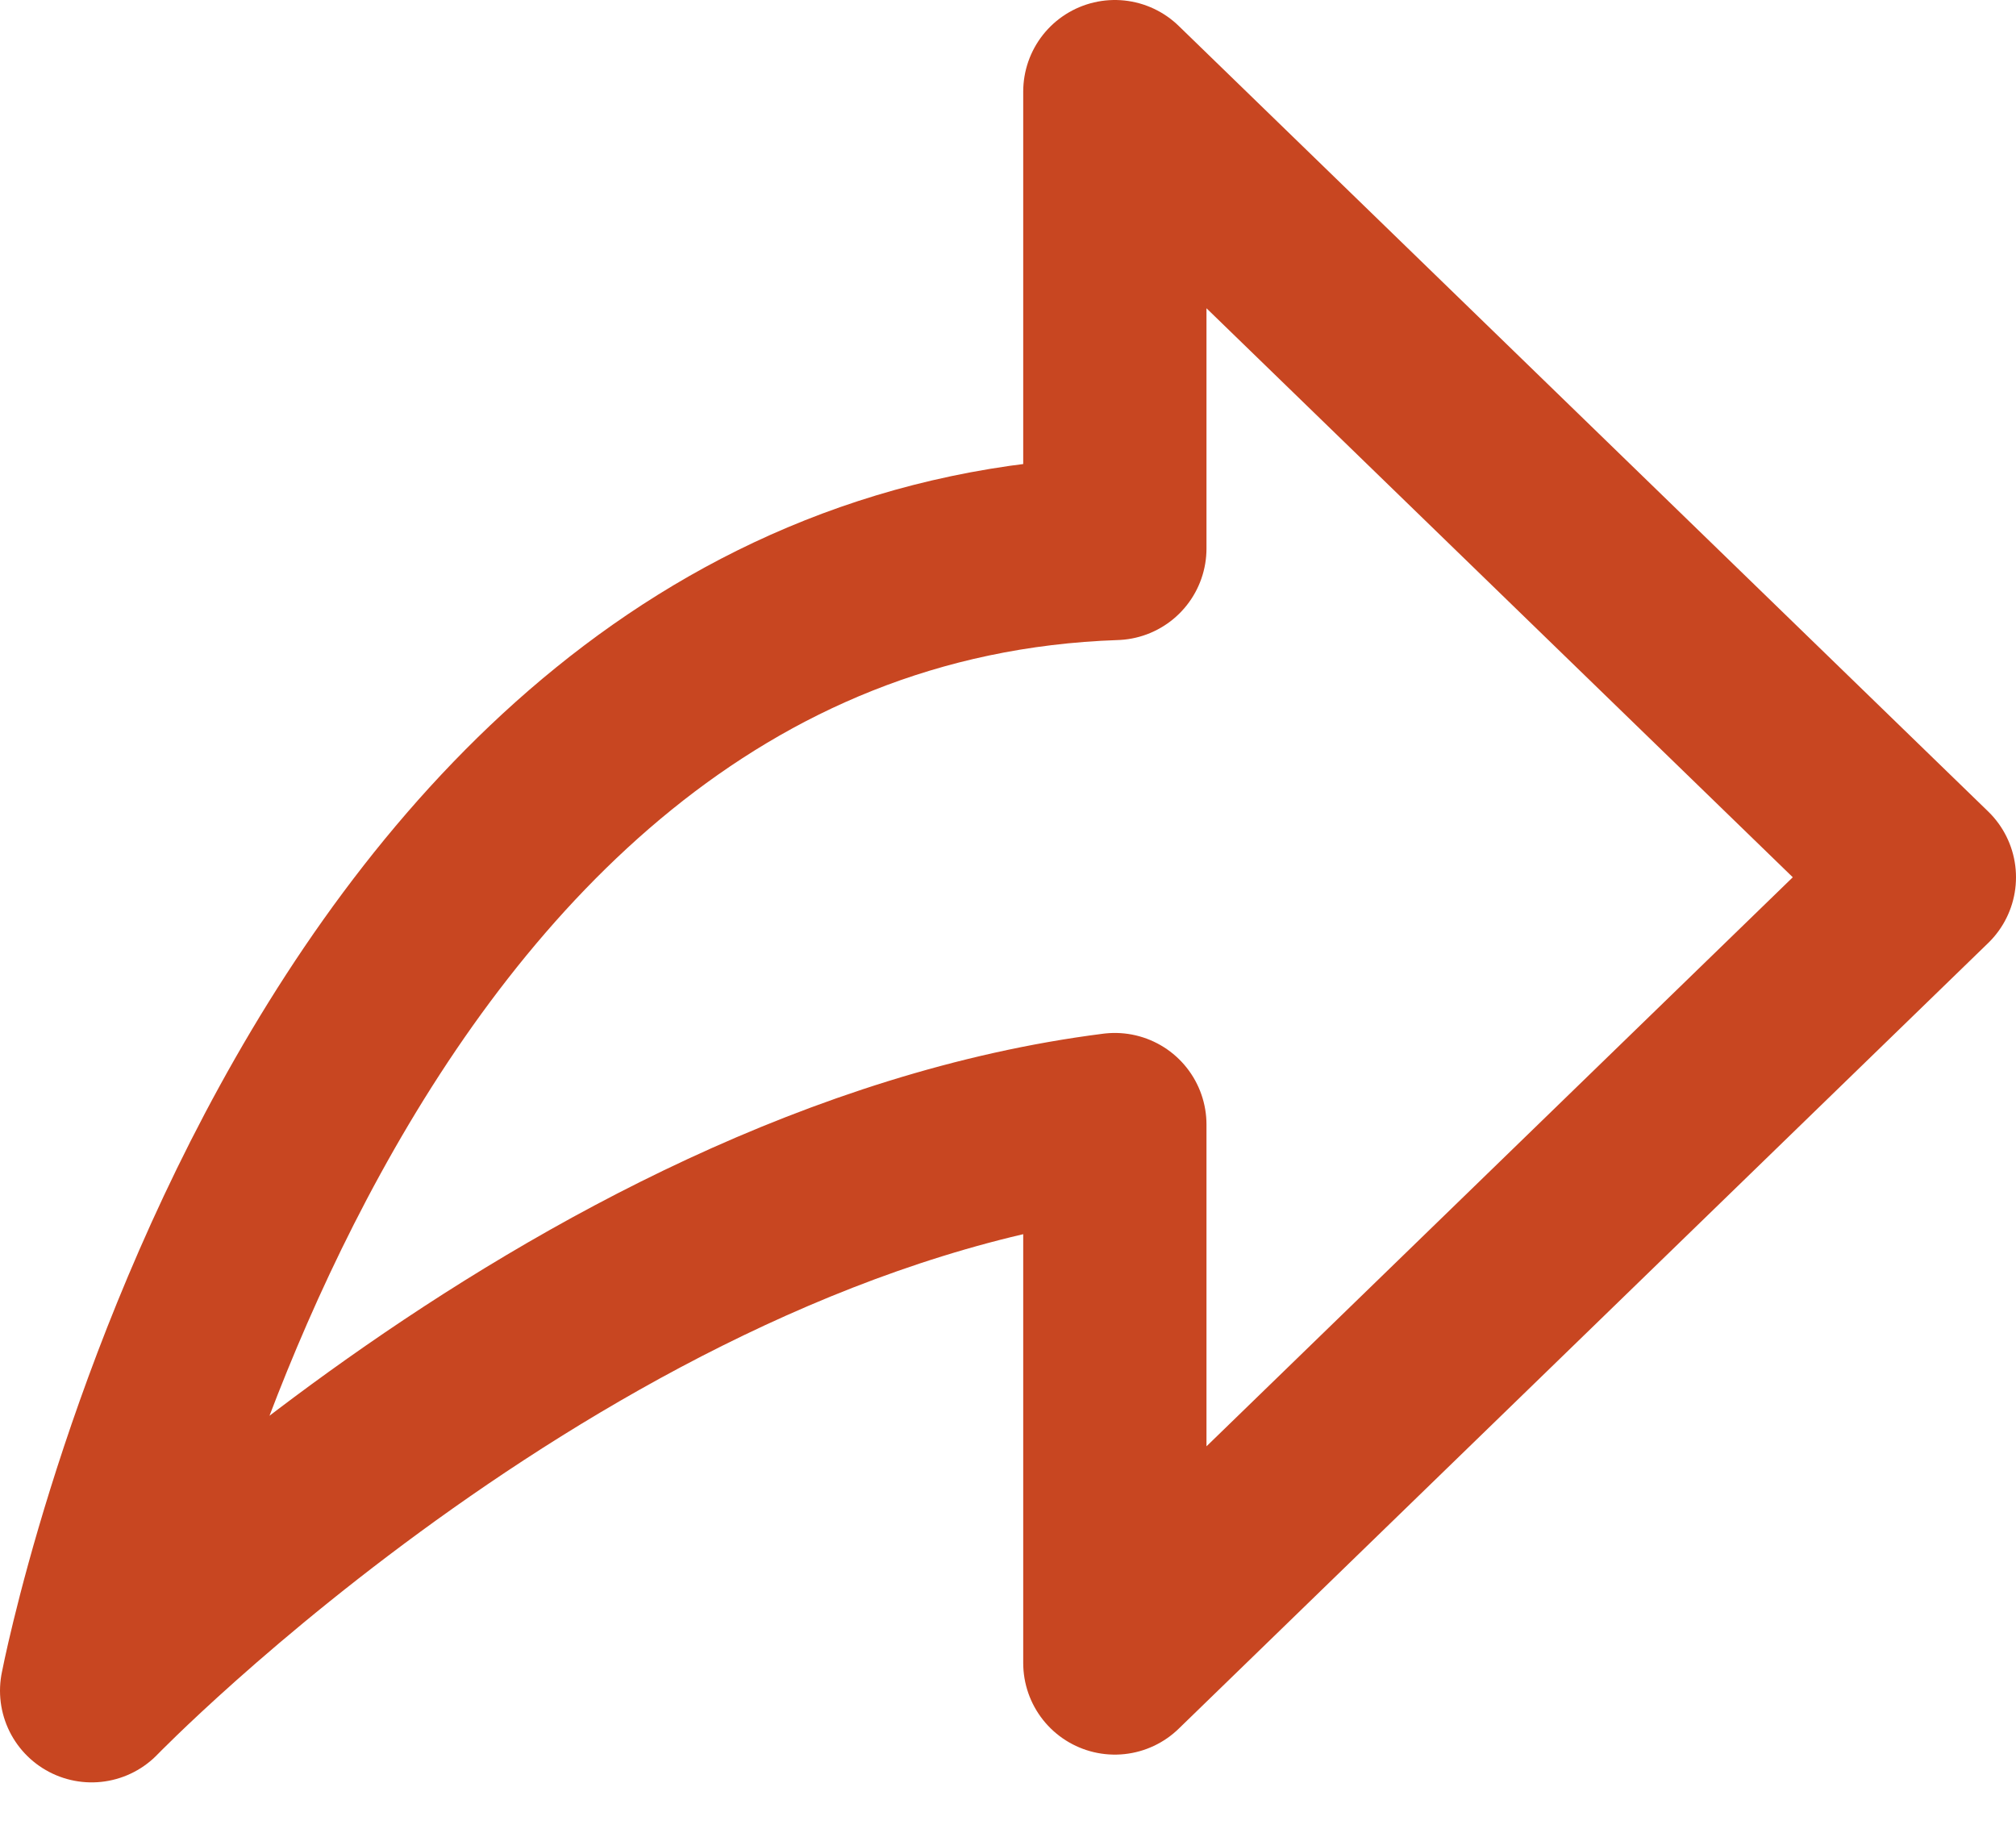 <svg width="22" height="20" viewBox="0 0 22 20" xmlns="http://www.w3.org/2000/svg"><title>Group 35</title><path d="M12.166 5.985C3.343 6.286 1 18.45 1 18.45s5.256-5.428 11.166-6.178v5.875L21 9.573 12.166 1v4.985z" stroke="#C84621" stroke-width="2" fill="none" stroke-linecap="round" stroke-linejoin="round"/></svg>
